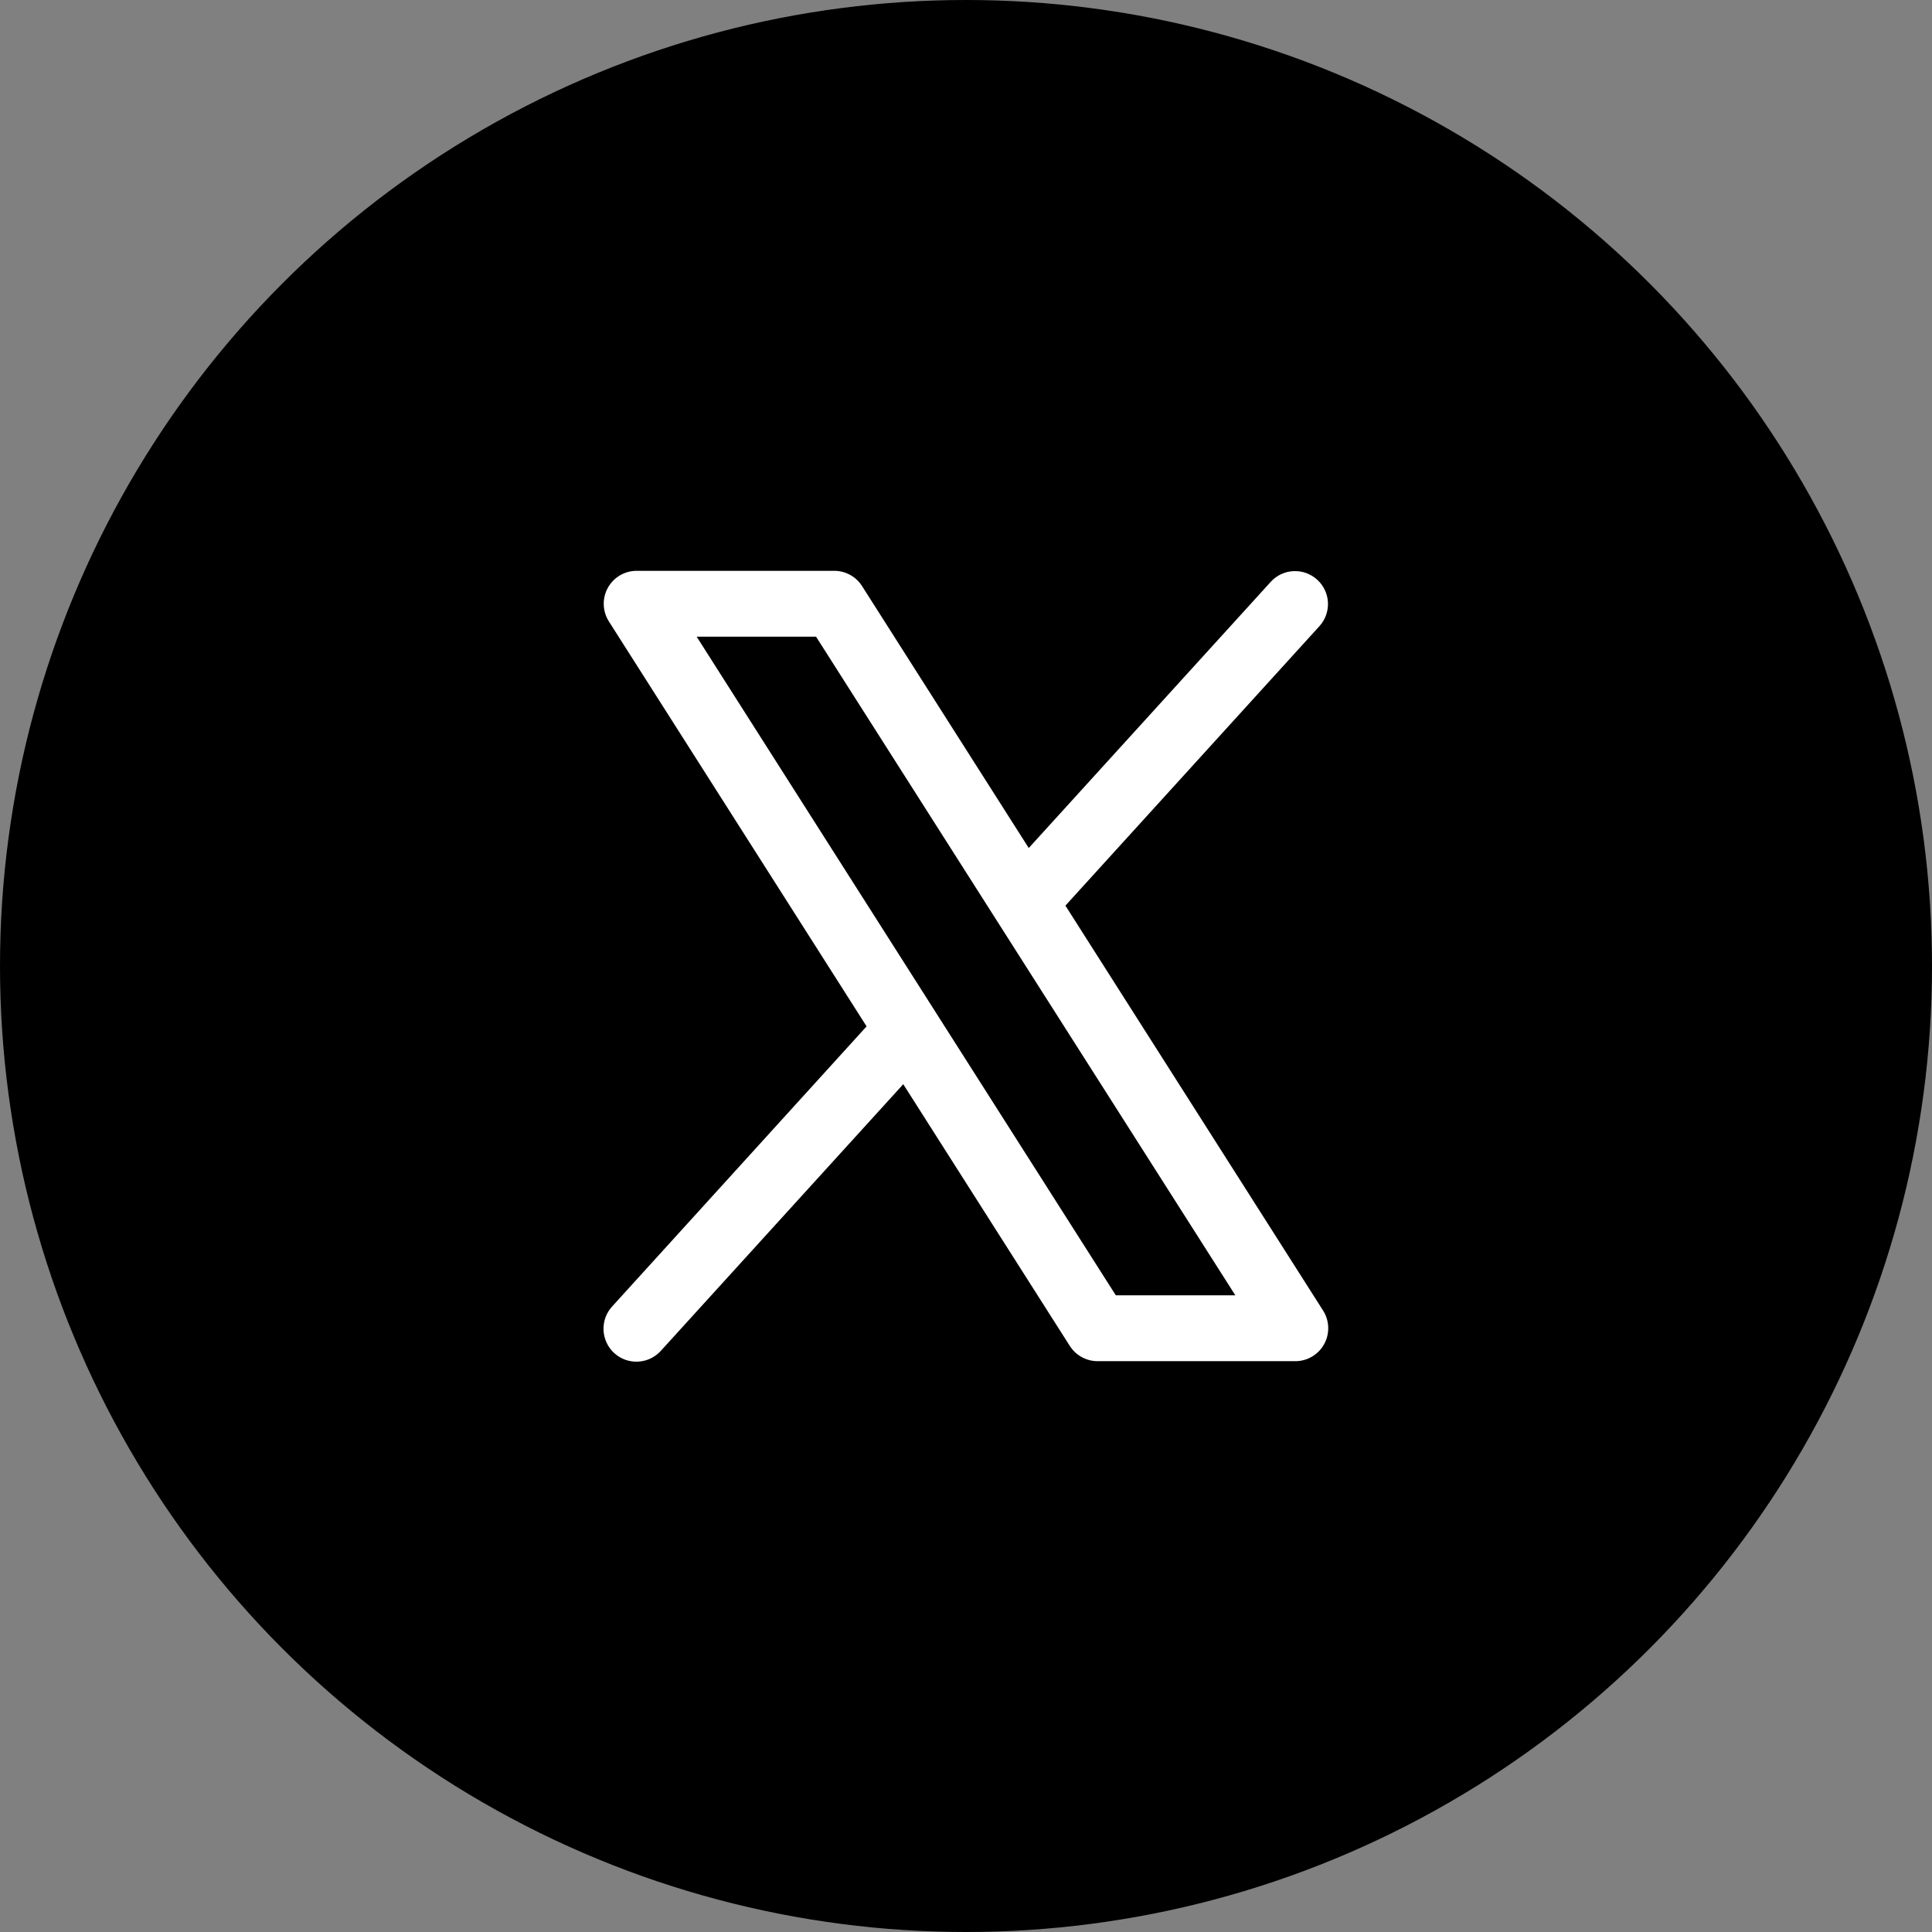 <svg width="44" height="44" viewBox="0 0 44 44" fill="none" xmlns="http://www.w3.org/2000/svg">
<rect x="0" y="0" width="44" height="44" fill="#808080" stroke="none"/>
<circle cx="22" cy="22" r="22" fill="black"/>
<path d="M30.133 29.848L24.264 20.625L30.055 14.254C30.186 14.107 30.253 13.913 30.243 13.716C30.232 13.519 30.144 13.334 29.998 13.202C29.852 13.069 29.66 12.999 29.463 13.007C29.265 13.015 29.079 13.101 28.945 13.246L23.429 19.313L19.633 13.348C19.565 13.241 19.472 13.153 19.361 13.093C19.25 13.032 19.126 13 19 13H14.5C14.366 13 14.233 13.036 14.118 13.104C14.002 13.173 13.907 13.271 13.842 13.389C13.777 13.507 13.746 13.64 13.75 13.775C13.755 13.909 13.795 14.04 13.867 14.153L19.736 23.375L13.945 29.75C13.877 29.823 13.825 29.908 13.79 30.001C13.756 30.095 13.741 30.194 13.745 30.293C13.749 30.392 13.773 30.489 13.815 30.579C13.857 30.669 13.916 30.75 13.989 30.816C14.063 30.883 14.149 30.935 14.242 30.968C14.336 31.001 14.435 31.016 14.534 31.01C14.633 31.005 14.73 30.98 14.82 30.937C14.909 30.894 14.989 30.833 15.055 30.759L20.571 24.692L24.367 30.657C24.435 30.762 24.529 30.849 24.64 30.909C24.75 30.969 24.874 31 25 31H29.5C29.634 31 29.766 30.964 29.882 30.895C29.997 30.827 30.093 30.729 30.157 30.611C30.222 30.493 30.254 30.36 30.249 30.226C30.245 30.092 30.205 29.961 30.133 29.848ZM25.412 29.5L15.866 14.5H18.585L28.134 29.5H25.412Z" fill="white"/>
</svg>
